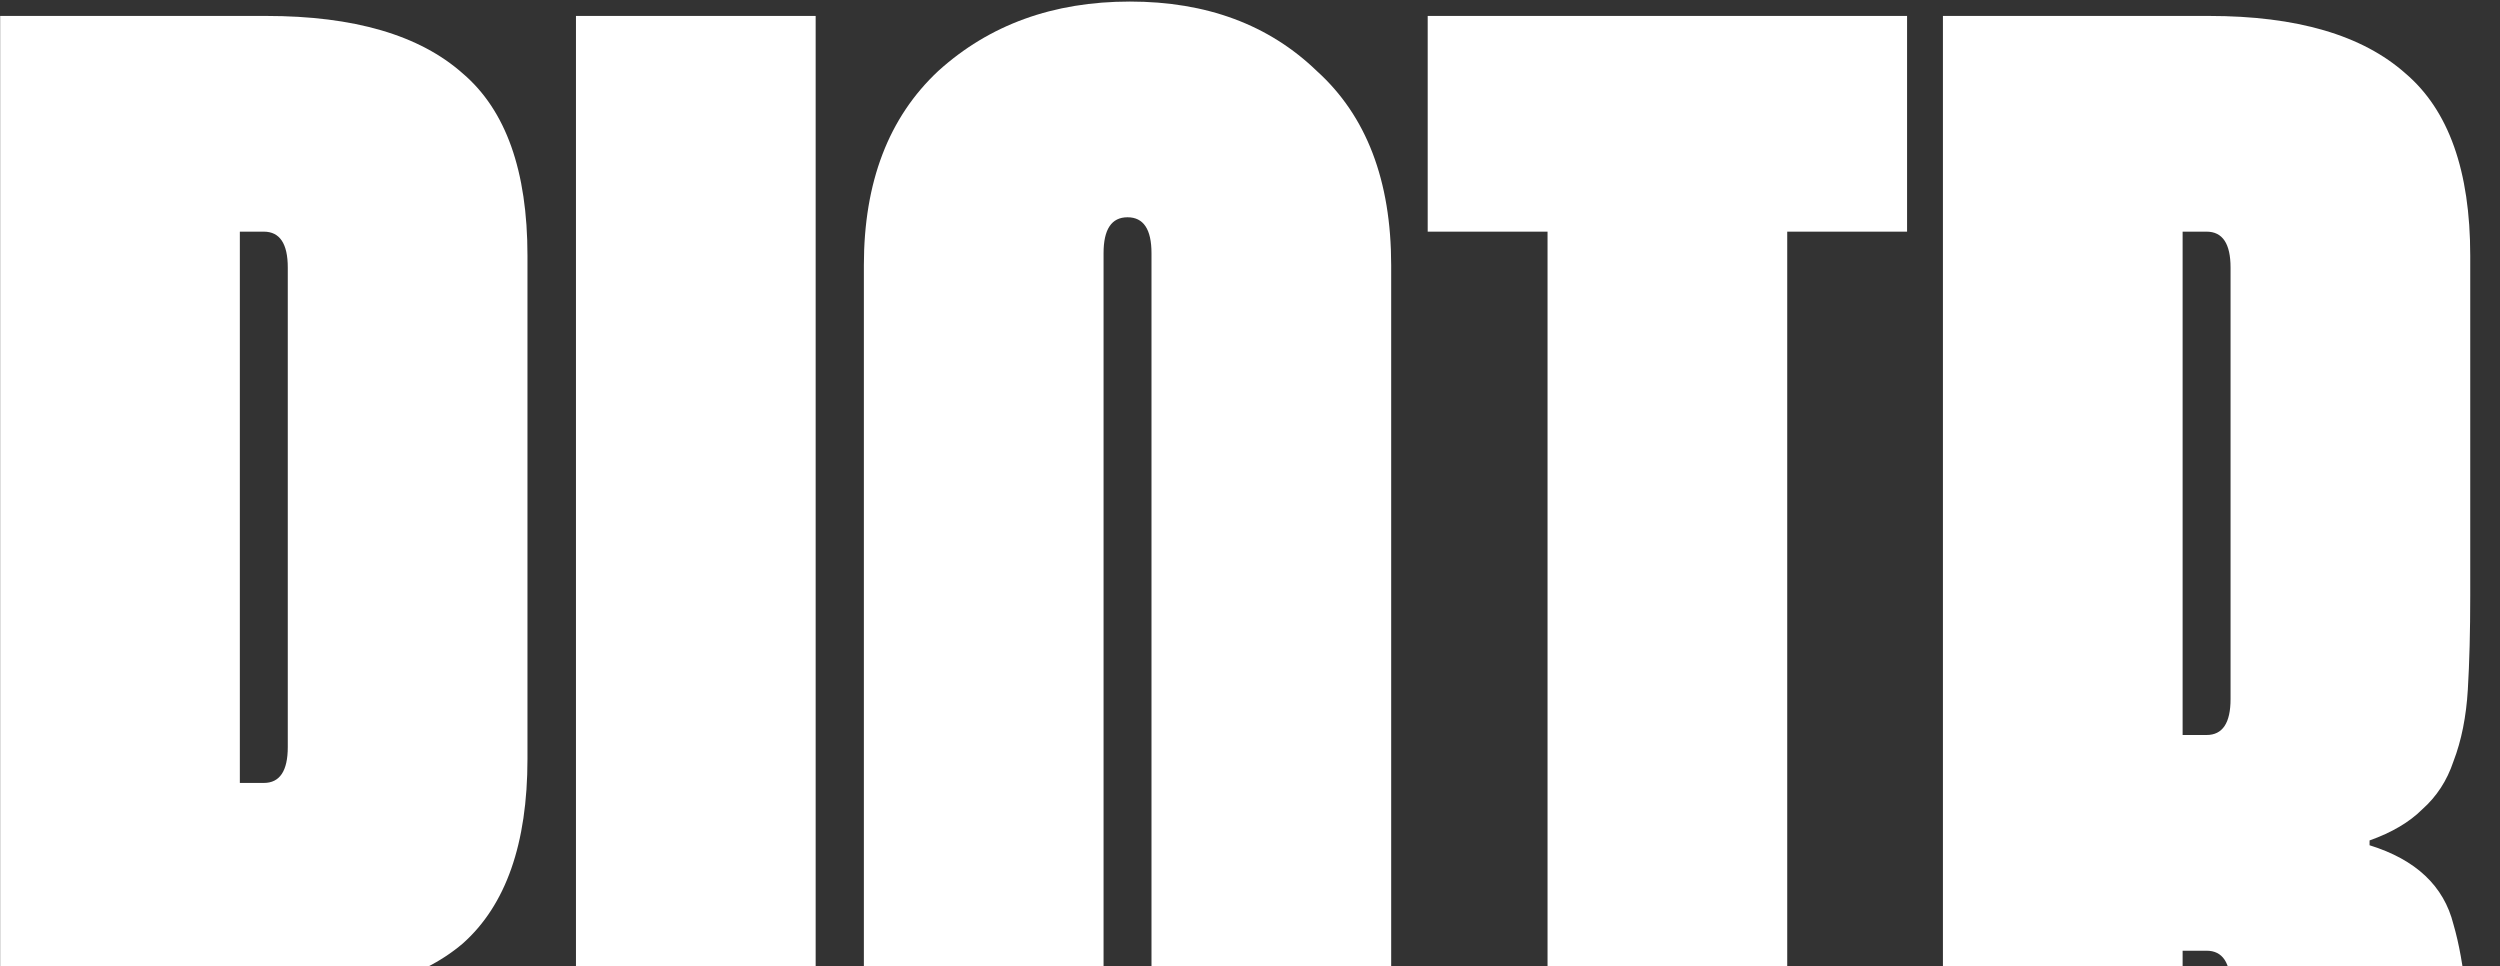 <svg width="1260" height="487" viewBox="0 0 1260 487" fill="none" xmlns="http://www.w3.org/2000/svg">
<rect x="0" y="0" width="1260" height="487" fill="#333333" stroke="none"/>
<path d="M1124.2 497.28C1124.2 485.2 1120.17 479.16 1112.12 479.16H1100.04V853.645H979.234V8.033H1113.32C1157.62 8.033 1190.64 17.697 1212.38 37.026C1234.13 55.548 1245 86.152 1245 128.835V300.373C1245 318.091 1244.6 333.795 1243.79 347.486C1242.98 361.177 1240.57 373.257 1236.54 383.727C1233.32 393.391 1228.09 401.444 1220.84 407.887C1214.4 414.33 1205.54 419.564 1194.26 423.591V426.007C1217.62 433.255 1231.71 446.543 1236.54 465.872C1242.18 485.2 1245 512.984 1245 549.225V742.508C1245 756.198 1245 767.876 1245 777.54C1245.8 786.399 1246.61 794.855 1247.41 802.908C1248.22 810.962 1249.43 818.613 1251.04 825.861C1253.45 833.109 1256.27 841.565 1259.49 851.229V853.645H1135.07C1131.04 837.538 1128.22 822.237 1126.61 807.74C1125 792.439 1124.2 771.097 1124.2 743.716V497.28ZM1124.2 134.875C1124.2 122.795 1120.17 116.755 1112.12 116.755H1100.04V370.438H1112.12C1120.17 370.438 1124.2 364.398 1124.2 352.318V134.875Z" fill="white"/>
<path d="M961.161 116.755H900.761V853.645H779.959V116.755H719.558V8.033H961.161V116.755Z" fill="white"/>
<path d="M701.155 728.011C701.155 770.695 688.672 803.714 663.706 827.069C638.741 849.618 606.93 860.893 568.273 860.893C529.616 860.893 497.805 849.618 472.84 827.069C447.874 803.714 435.391 770.695 435.391 728.011V133.667C435.391 91.789 447.874 59.173 472.84 35.818C498.611 12.463 530.824 0.785 569.481 0.785C608.138 0.785 639.546 12.463 663.706 35.818C688.672 58.367 701.155 90.984 701.155 133.667V728.011ZM580.353 127.627C580.353 115.547 576.326 109.507 568.273 109.507C560.22 109.507 556.193 115.547 556.193 127.627V734.051C556.193 746.132 560.22 752.172 568.273 752.172C576.326 752.172 580.353 746.132 580.353 734.051V127.627Z" fill="white"/>
<path d="M411.089 853.645H290.287V8.033H411.089V853.645Z" fill="white"/>
<path d="M265.844 382.518C265.844 425.202 254.972 456.208 233.227 475.536C211.483 494.059 178.061 503.32 132.962 503.32H120.882V853.645H0.08V8.033H134.17C178.464 8.033 211.483 17.697 233.227 37.026C254.972 55.548 265.844 86.152 265.844 128.835V382.518ZM145.042 134.875C145.042 122.795 141.015 116.755 132.962 116.755H120.882V394.599H132.962C141.015 394.599 145.042 388.559 145.042 376.478V134.875Z" fill="white"/>
</svg>
